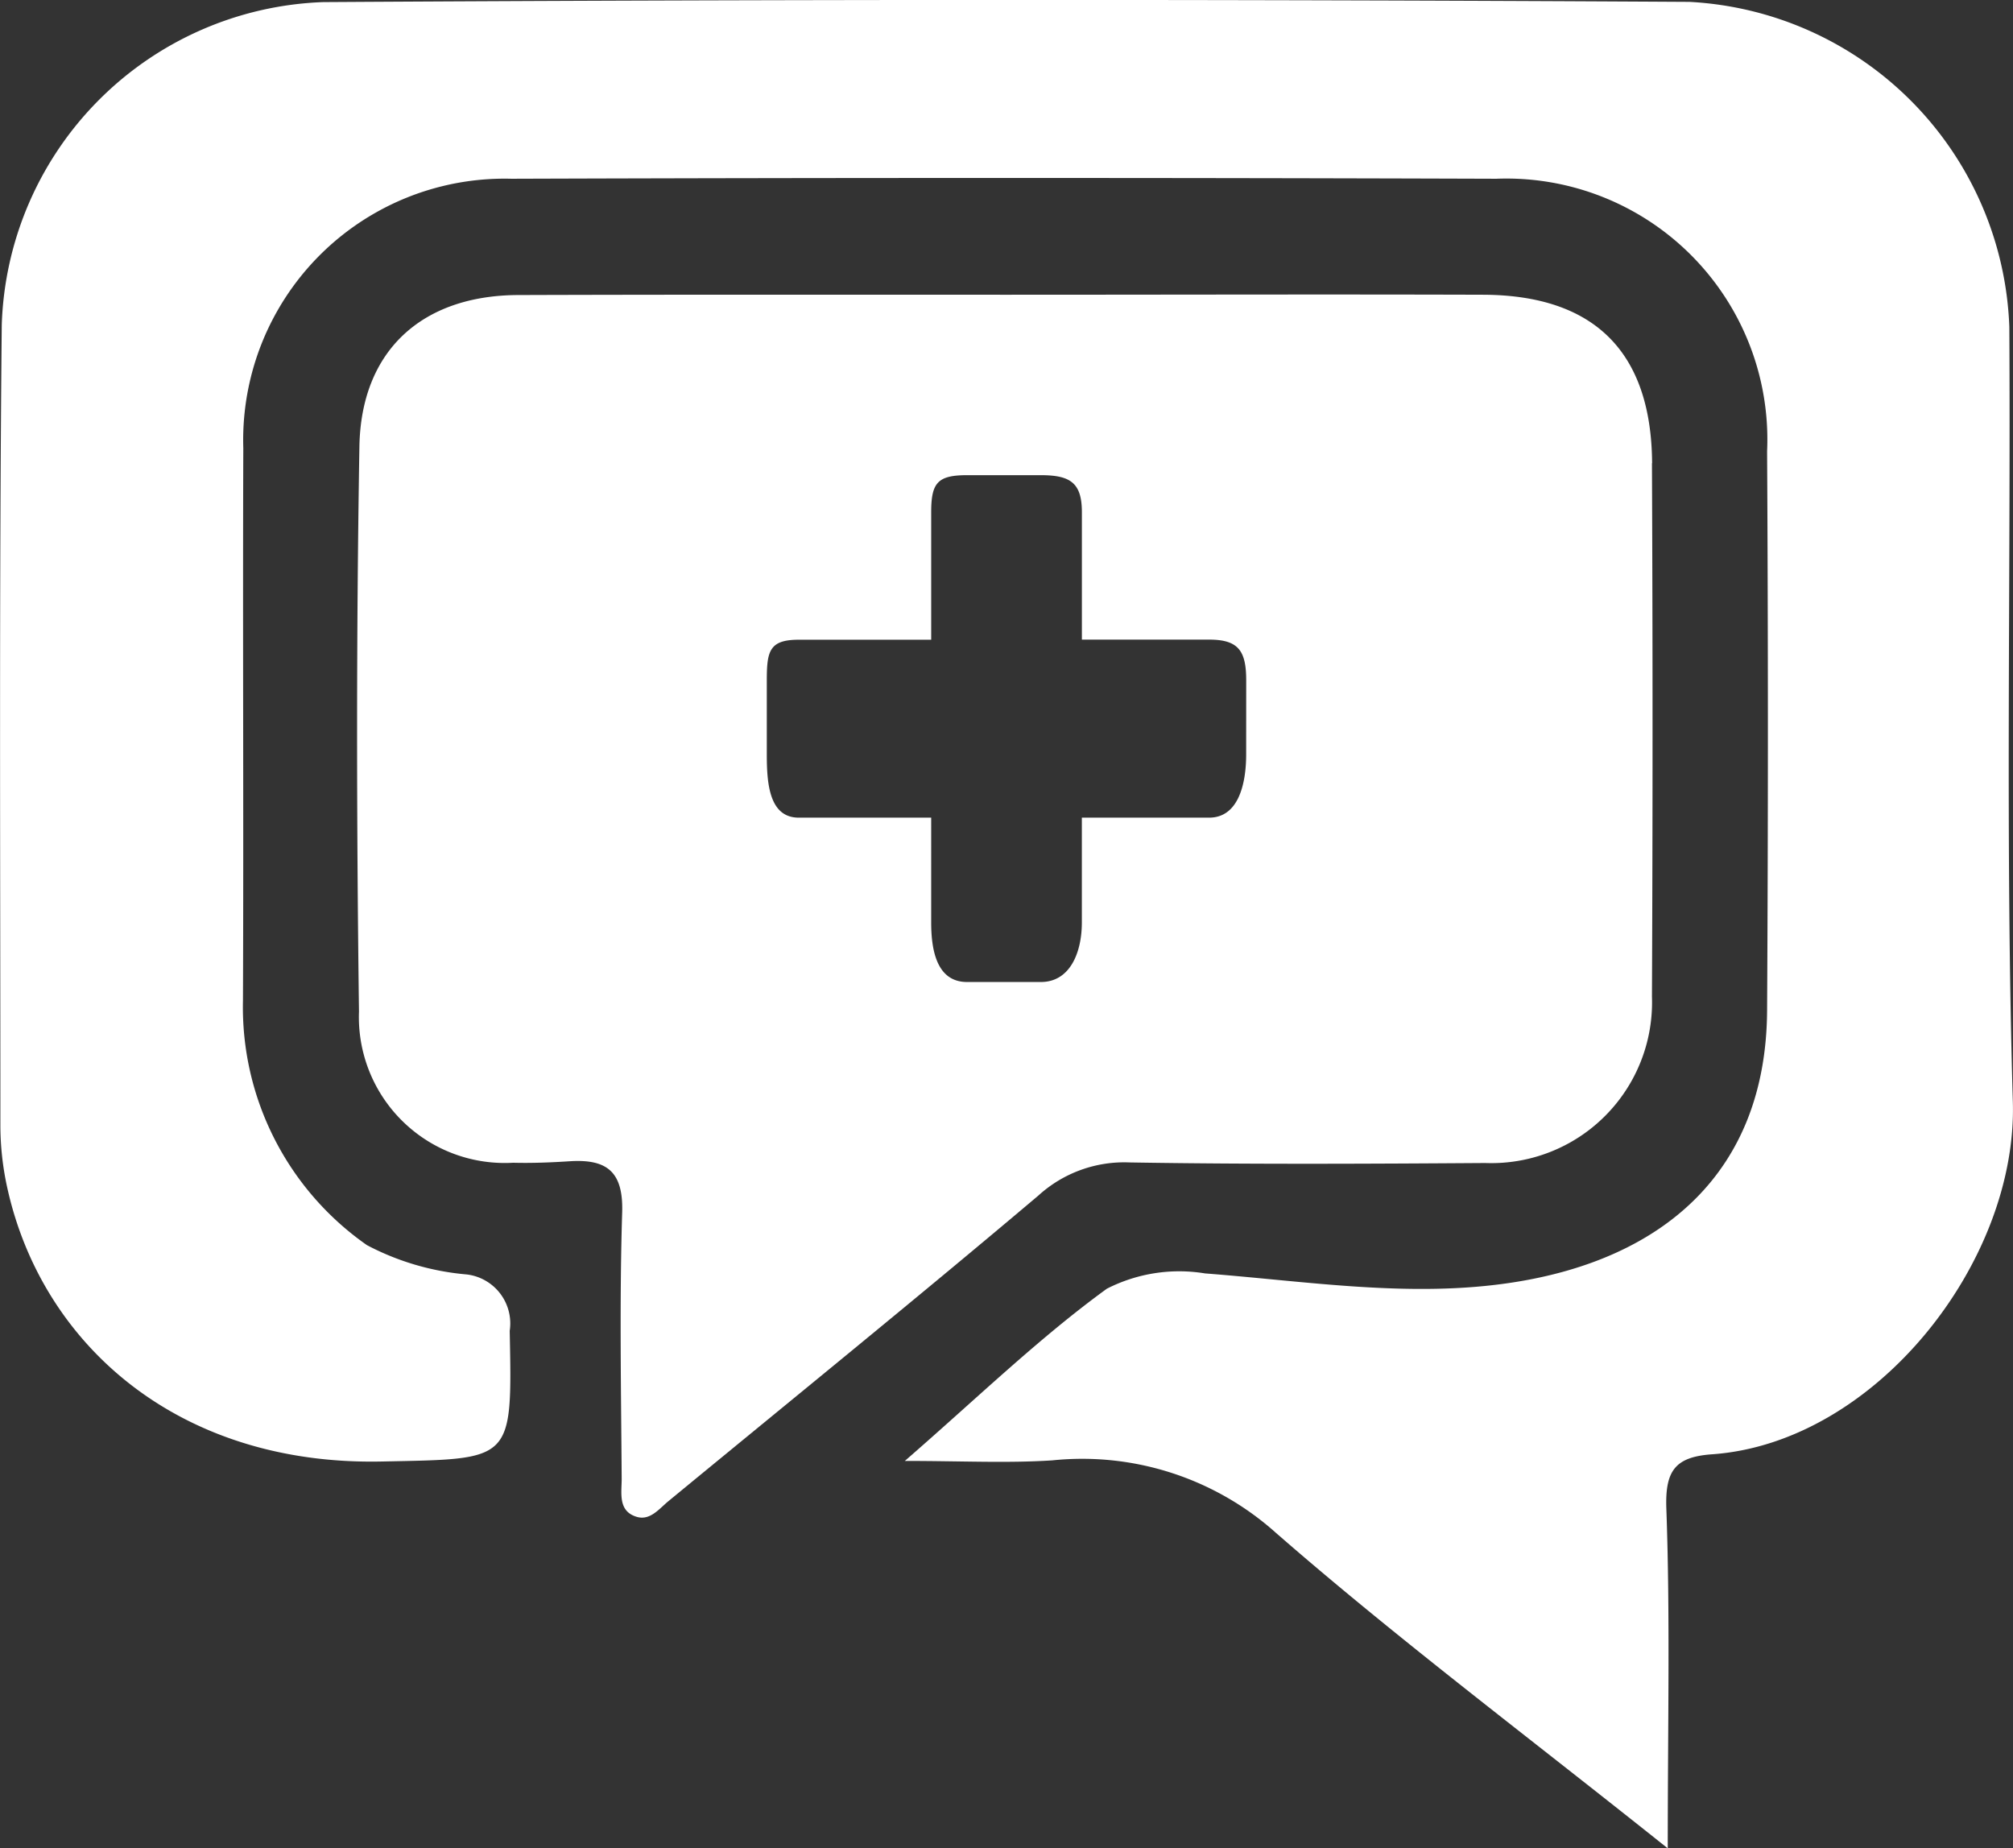 <svg xmlns="http://www.w3.org/2000/svg" width="52.604" height="48.298" viewBox="0 0 52.604 48.298"><rect x="0" y="0" width="52.604" height="48.298" fill="#333333" stroke="none"/><g id="Group_32" data-name="Group 32" transform="translate(-877 -1175.996)"><g id="Group_31" data-name="Group 31" transform="translate(877 1175)"><g id="Group_195" data-name="Group 195" transform="translate(0 0)"><path id="Path_14" data-name="Path 14" d="M43.58,48.827c-3.706-2.959-7.07-5.481-10.231-8.237a7.587,7.587,0,0,0-5.849-1.9c-1.184.077-2.377.015-3.855.015,1.906-1.657,3.5-3.206,5.279-4.5a4.156,4.156,0,0,1,2.567-.4c2.68.205,5.377.648,8.041.236,3.919-.605,6.621-2.88,6.646-7.108q.042-7.306,0-14.61A6.819,6.819,0,0,0,39.1,5.2q-12.867-.042-25.734,0a6.831,6.831,0,0,0-7.008,7.04c-.017,4.814.011,9.63-.009,14.444a7.582,7.582,0,0,0,3.24,6.382,6.834,6.834,0,0,0,2.6.765,1.289,1.289,0,0,1,1.131,1.474c.066,3.446.094,3.344-3.348,3.415-5.319.109-8.88-3.063-9.782-7.153A7.6,7.6,0,0,1,.01,29.937c0-6.974-.034-13.946.036-20.918A8.717,8.717,0,0,1,8.446.584q17.849-.11,35.7-.006A8.83,8.83,0,0,1,52.508,9.07c.038,6.752-.106,13.507.092,20.255.121,4.173-3.577,8.9-7.854,9.206-.976.068-1.24.43-1.2,1.444.1,2.8.036,5.6.036,8.853" transform="translate(0 0.467)" fill="#fff" fill-rule="evenodd"></path><path id="Path_15" data-name="Path 15" d="M38.792,9.018c-.019-2.91-1.514-4.388-4.409-4.4-4.149-.013-8.3,0-12.448,0-4.26,0-8.518-.006-12.777.008-2.5.008-4.105,1.442-4.147,3.962C4.929,13.505,4.936,18.431,5,23.35A3.812,3.812,0,0,0,9.03,27.3c.5.013,1-.008,1.493-.04.956-.057,1.387.275,1.355,1.334-.072,2.32-.028,4.646-.013,6.968,0,.366-.1.837.383.988.362.115.6-.215.852-.418,3.221-2.652,6.467-5.283,9.652-7.973a3.331,3.331,0,0,1,2.386-.867c3.1.051,6.2.036,9.294.015a4.2,4.2,0,0,0,4.356-4.345q.031-6.969,0-13.94M28.184,16.629c0,.769-.2,1.653-.967,1.653H23.89v2.742c0,.769-.3,1.553-1.071,1.553H20.89c-.769,0-.937-.784-.937-1.553V18.282H16.492c-.769,0-.835-.884-.835-1.653V14.7c0-.771.066-1.067.835-1.067h3.461V10.3c0-.769.168-.967.937-.967h1.93c.769,0,1.071.2,1.071.967V13.63h3.327c.771,0,.967.3.967,1.067Z" transform="translate(4.381 4.08)" fill="#fff" fill-rule="evenodd"></path></g></g></g></svg>